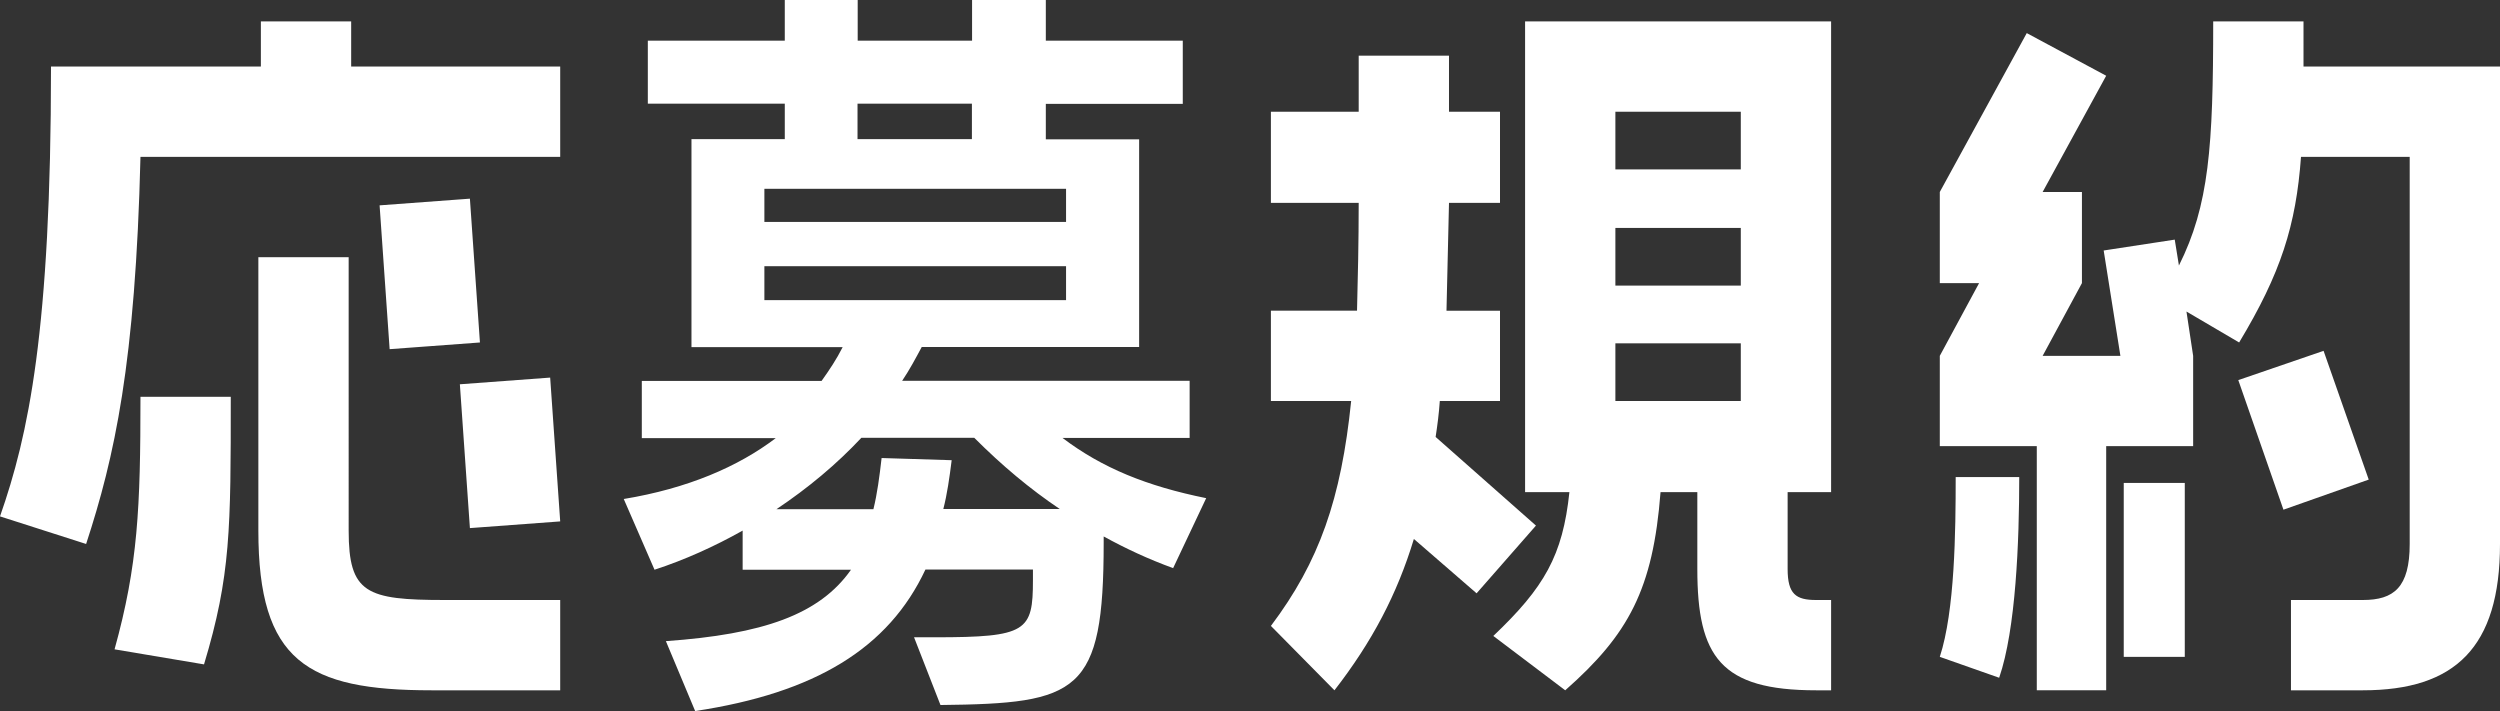 <?xml version="1.0" encoding="UTF-8"?>
<svg id="_图层_2" data-name="图层 2" xmlns="http://www.w3.org/2000/svg" viewBox="0 0 149.5 42.52">
  <rect x="0" y="0" width="149.5" height="42.52" fill="#333333" stroke="none"/>
  <defs>
    <style>
      .cls-1 {
        fill: #fff;
      }
    </style>
  </defs>
  <g id="_レイヤー_1" data-name="レイヤー 1">
    <g>
      <path class="cls-1" d="M21,3.98h12.5v5.4H8.4c-.3,12.35-1.55,17.95-3.25,23.15l-5.15-1.65C1.7,26.03,3.05,19.78,3.05,3.98H15.6V1.28h5.4V3.98ZM8.4,23.73h5.4c0,7.9,0,10.7-1.6,16l-5.35-.9c1.4-5.05,1.55-8.45,1.55-15.1Zm18.2,12.15h6.9v5.4h-7.7c-7.45,0-10.35-1.75-10.35-9.55V15.38h5.4V31.73c0,3.75,1.05,4.15,5.75,4.15Zm2.1-15.4l-5.4,.4-.6-8.6,5.4-.4,.6,8.6Zm4.2,2.1l.6,8.6-5.4,.4-.6-8.6,5.4-.4Z"/>
      <path class="cls-1" d="M70.14,33.97c-1.48-.54-2.83-1.17-4.14-1.89v.36c0,9.04-1.49,9.63-9.76,9.72l-1.58-4.05h1.26c5.49,0,5.85-.36,5.85-3.42v-.63h-6.43c-2.21,4.72-6.61,7.38-13.77,8.46l-1.75-4.18c5.8-.41,9.18-1.58,11.07-4.27h-6.48v-2.34c-1.67,.94-3.46,1.75-5.27,2.34l-1.84-4.23c3.82-.63,6.84-1.93,9.09-3.64h-8.01v-3.42h10.75c.45-.63,.9-1.3,1.26-2.02h-9.04V8.32h5.58v-2.12h-8.19V2.43h8.19V0h4.36V2.43h6.84V0h4.41V2.43h8.19v3.78h-8.19v2.12h5.58v12.42h-13c-.36,.67-.72,1.35-1.17,2.02h17.19v3.42h-7.6c2.38,1.8,5.04,2.88,8.59,3.6l-1.98,4.19Zm-6.39-22.68h-18.04v1.98h18.04v-1.98Zm0,4.63h-18.04v2.03h18.04v-2.03Zm-.36,14.53c-1.8-1.21-3.47-2.61-5.13-4.27h-6.75c-1.48,1.58-3.19,3.01-5.08,4.27h5.8c.23-.94,.36-1.93,.49-3.06l4.19,.13c-.13,1.04-.27,2.03-.5,2.92h6.98Zm-5.27-24.25h-6.84v2.12h6.84v-2.12Z"/>
      <path class="cls-1" d="M76,37.43c2.9-3.85,4.2-7.6,4.8-13.45h-4.8v-5.4h5.15c.05-1.95,.1-4.1,.1-6.45h-5.25V6.68h5.25V3.33h5.4v3.35h3.05v5.45h-3.05l-.15,6.45h3.2v5.4h-3.6c-.05,.75-.15,1.5-.25,2.15l6,5.3-3.55,4.05-3.75-3.25c-1,3.3-2.5,6.15-4.75,9.05l-3.8-3.85ZM91.2,1.28h18.3V29.43h-2.6v4.6c0,1.5,.5,1.85,1.7,1.85h.9v5.4h-.9c-5.7,0-7.1-2-7.1-7.25v-4.6h-2.2c-.45,5.8-1.9,8.5-5.7,11.85l-4.3-3.25c3.05-2.9,4.15-4.8,4.55-8.6h-2.65V1.28Zm5.4,8.85h7.5v-3.45h-7.5v3.45Zm0,6.95h7.5v-3.45h-7.5v3.45Zm0,6.9h7.5v-3.45h-7.5v3.45Z"/>
      <path class="cls-1" d="M137.75,3.98h11.75v28.55c0,6.2-2.7,8.75-8.2,8.75h-4.3v-5.4h4.3c1.85,0,2.8-.75,2.8-3.35V9.38h-6.5c-.3,4.1-1.2,6.95-3.7,11.1l-3.15-1.85,.4,2.65v5.4h-5.2v14.6h-4.15v-14.6h-5.8v-5.4l2.35-4.35h-2.35v-5.45l5.2-9.5,4.75,2.55-3.8,6.95h2.35v5.45l-2.35,4.35h4.65l-1-6.3,4.25-.65,.25,1.55c1.8-3.6,2.05-7.1,2.05-14.6h5.4V3.98Zm-18.2,36.55l-3.55-1.25c.9-2.75,.95-7.5,.95-10.75h3.8c0,3.85-.2,9.1-1.2,12Zm11.1-1.25h-3.65v-10.4h3.65v10.4Zm11-10.6l-5.1,1.8-2.7-7.75,5.1-1.75,2.7,7.7Z"/>
    </g>
  </g>
</svg>